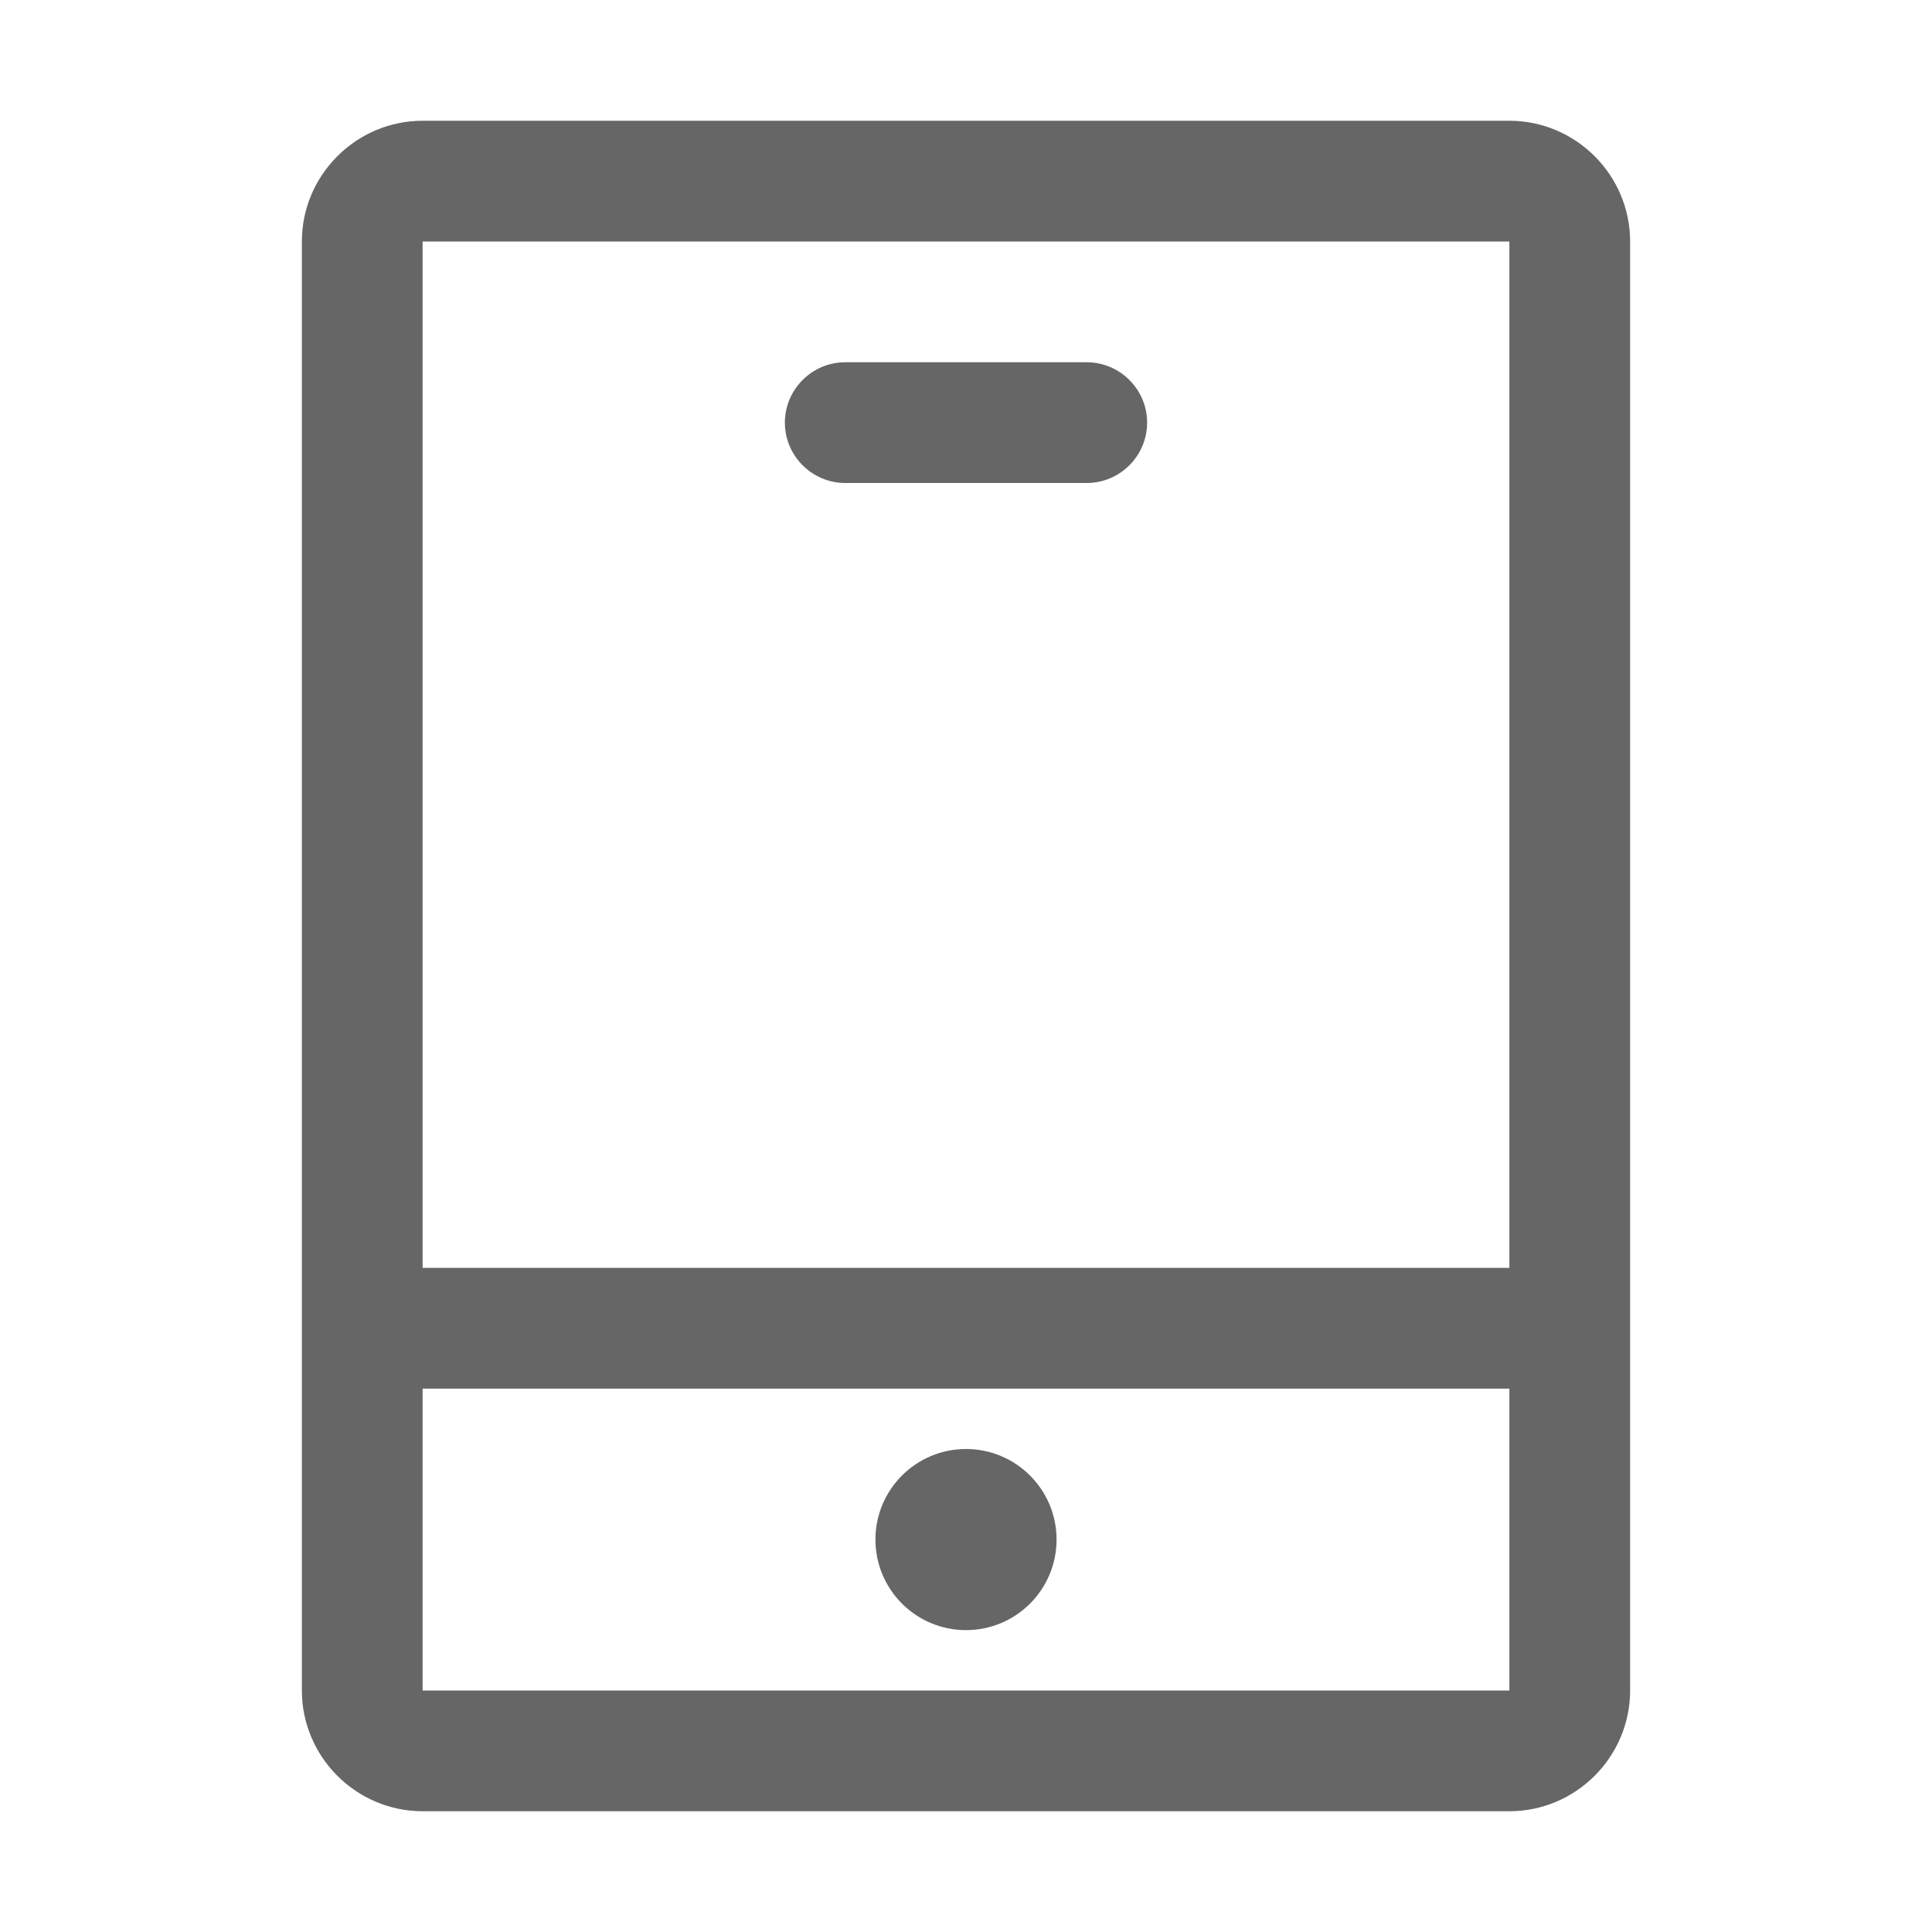 <svg width="16" height="16" viewBox="0 0 16 16" fill="none" xmlns="http://www.w3.org/2000/svg">
<path d="M12.5 1H3.5C2.95 1 2.5 1.45 2.5 2V14C2.5 14.55 2.95 15 3.5 15H12.5C13.05 15 13.5 14.55 13.5 14V2C13.5 1.45 13.05 1 12.5 1ZM3.5 2H12.5V10.5H3.5V2ZM3.5 14V11.5H12.5V14H3.5Z" fill="#666666"/>
<path d="M8 13.5C8.414 13.5 8.75 13.164 8.75 12.75C8.75 12.336 8.414 12 8 12C7.586 12 7.25 12.336 7.25 12.75C7.25 13.164 7.586 13.5 8 13.5Z" fill="#666666"/>
<path d="M7 4H9C9.275 4 9.5 3.775 9.5 3.5C9.5 3.225 9.275 3 9 3H7C6.725 3 6.5 3.225 6.5 3.5C6.5 3.775 6.725 4 7 4Z" fill="#666666"/>
</svg>
